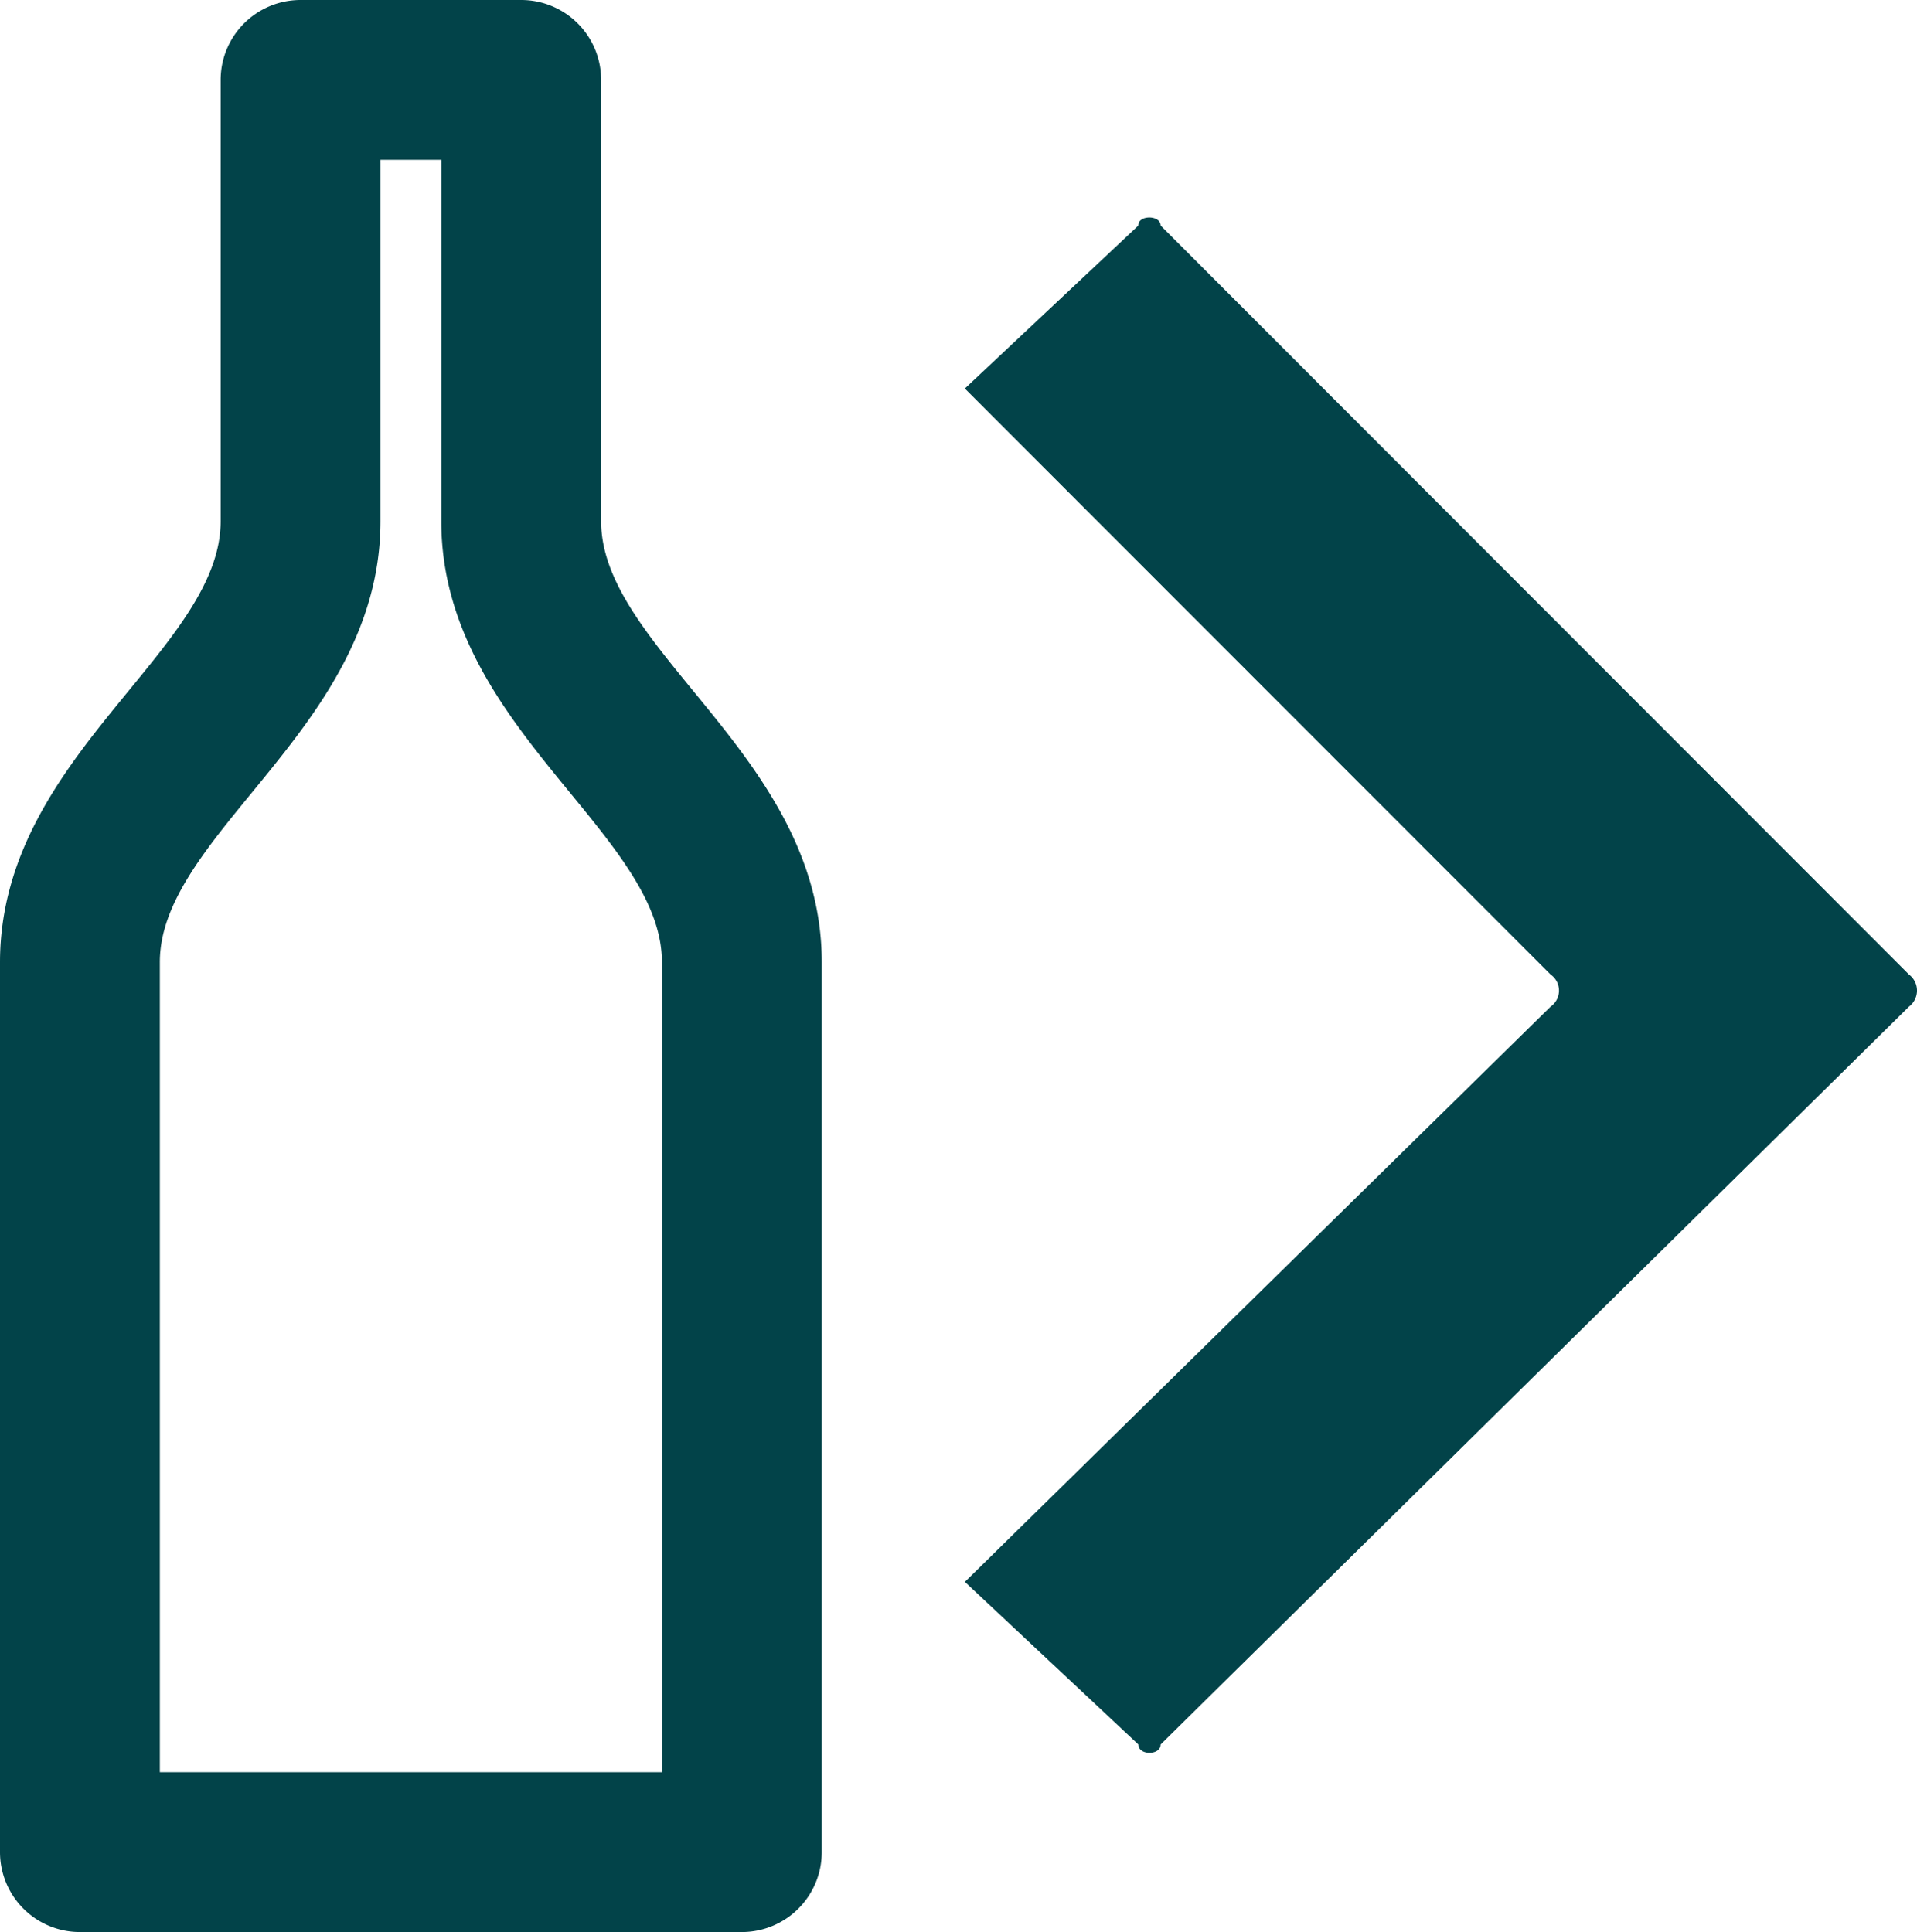 <svg xmlns="http://www.w3.org/2000/svg" width="193.547" height="195.096" viewBox="0 0 193.547 195.096">
  <g id="Raggruppa_131" data-name="Raggruppa 131" transform="translate(-211.5 -470.451)">
    <path id="Path_840" data-name="Path 840" d="M3002.71,292.771l75.554,75.628a2.029,2.029,0,0,1,0,3.251l-75.554,74.506c0,1.122-2.244,1.122-2.244,0l-17.518-16.421,59.131-58.085a1.977,1.977,0,0,0,0-3.251l-59.134-59.169,17.518-16.459C3000.417,291.687,3002.71,291.687,3002.71,292.771Z" transform="translate(-2674.031 200.456)" fill="#024349" fill-rule="evenodd"/>
    <path id="Tracciato_120" data-name="Tracciato 120" d="M36.569,190.1H103.4a5.569,5.569,0,0,0,5.569-5.569V94.677c0-19.78-22.277-30.065-22.277-44.554V5.569A5.569,5.569,0,0,0,81.123,0H58.846a5.569,5.569,0,0,0-5.569,5.569V50.123C53.277,64.627,31,74.882,31,94.677v89.85A5.569,5.569,0,0,0,36.569,190.1Zm5.569-95.419c0-14.5,22.277-24.759,22.277-44.554V11.138H75.554V50.123c0,19.78,22.277,30.065,22.277,44.554v84.281H42.138Z" transform="translate(183 472.951)" fill="#024349" stroke="#024349" stroke-width="5"/>
  </g>
</svg>
